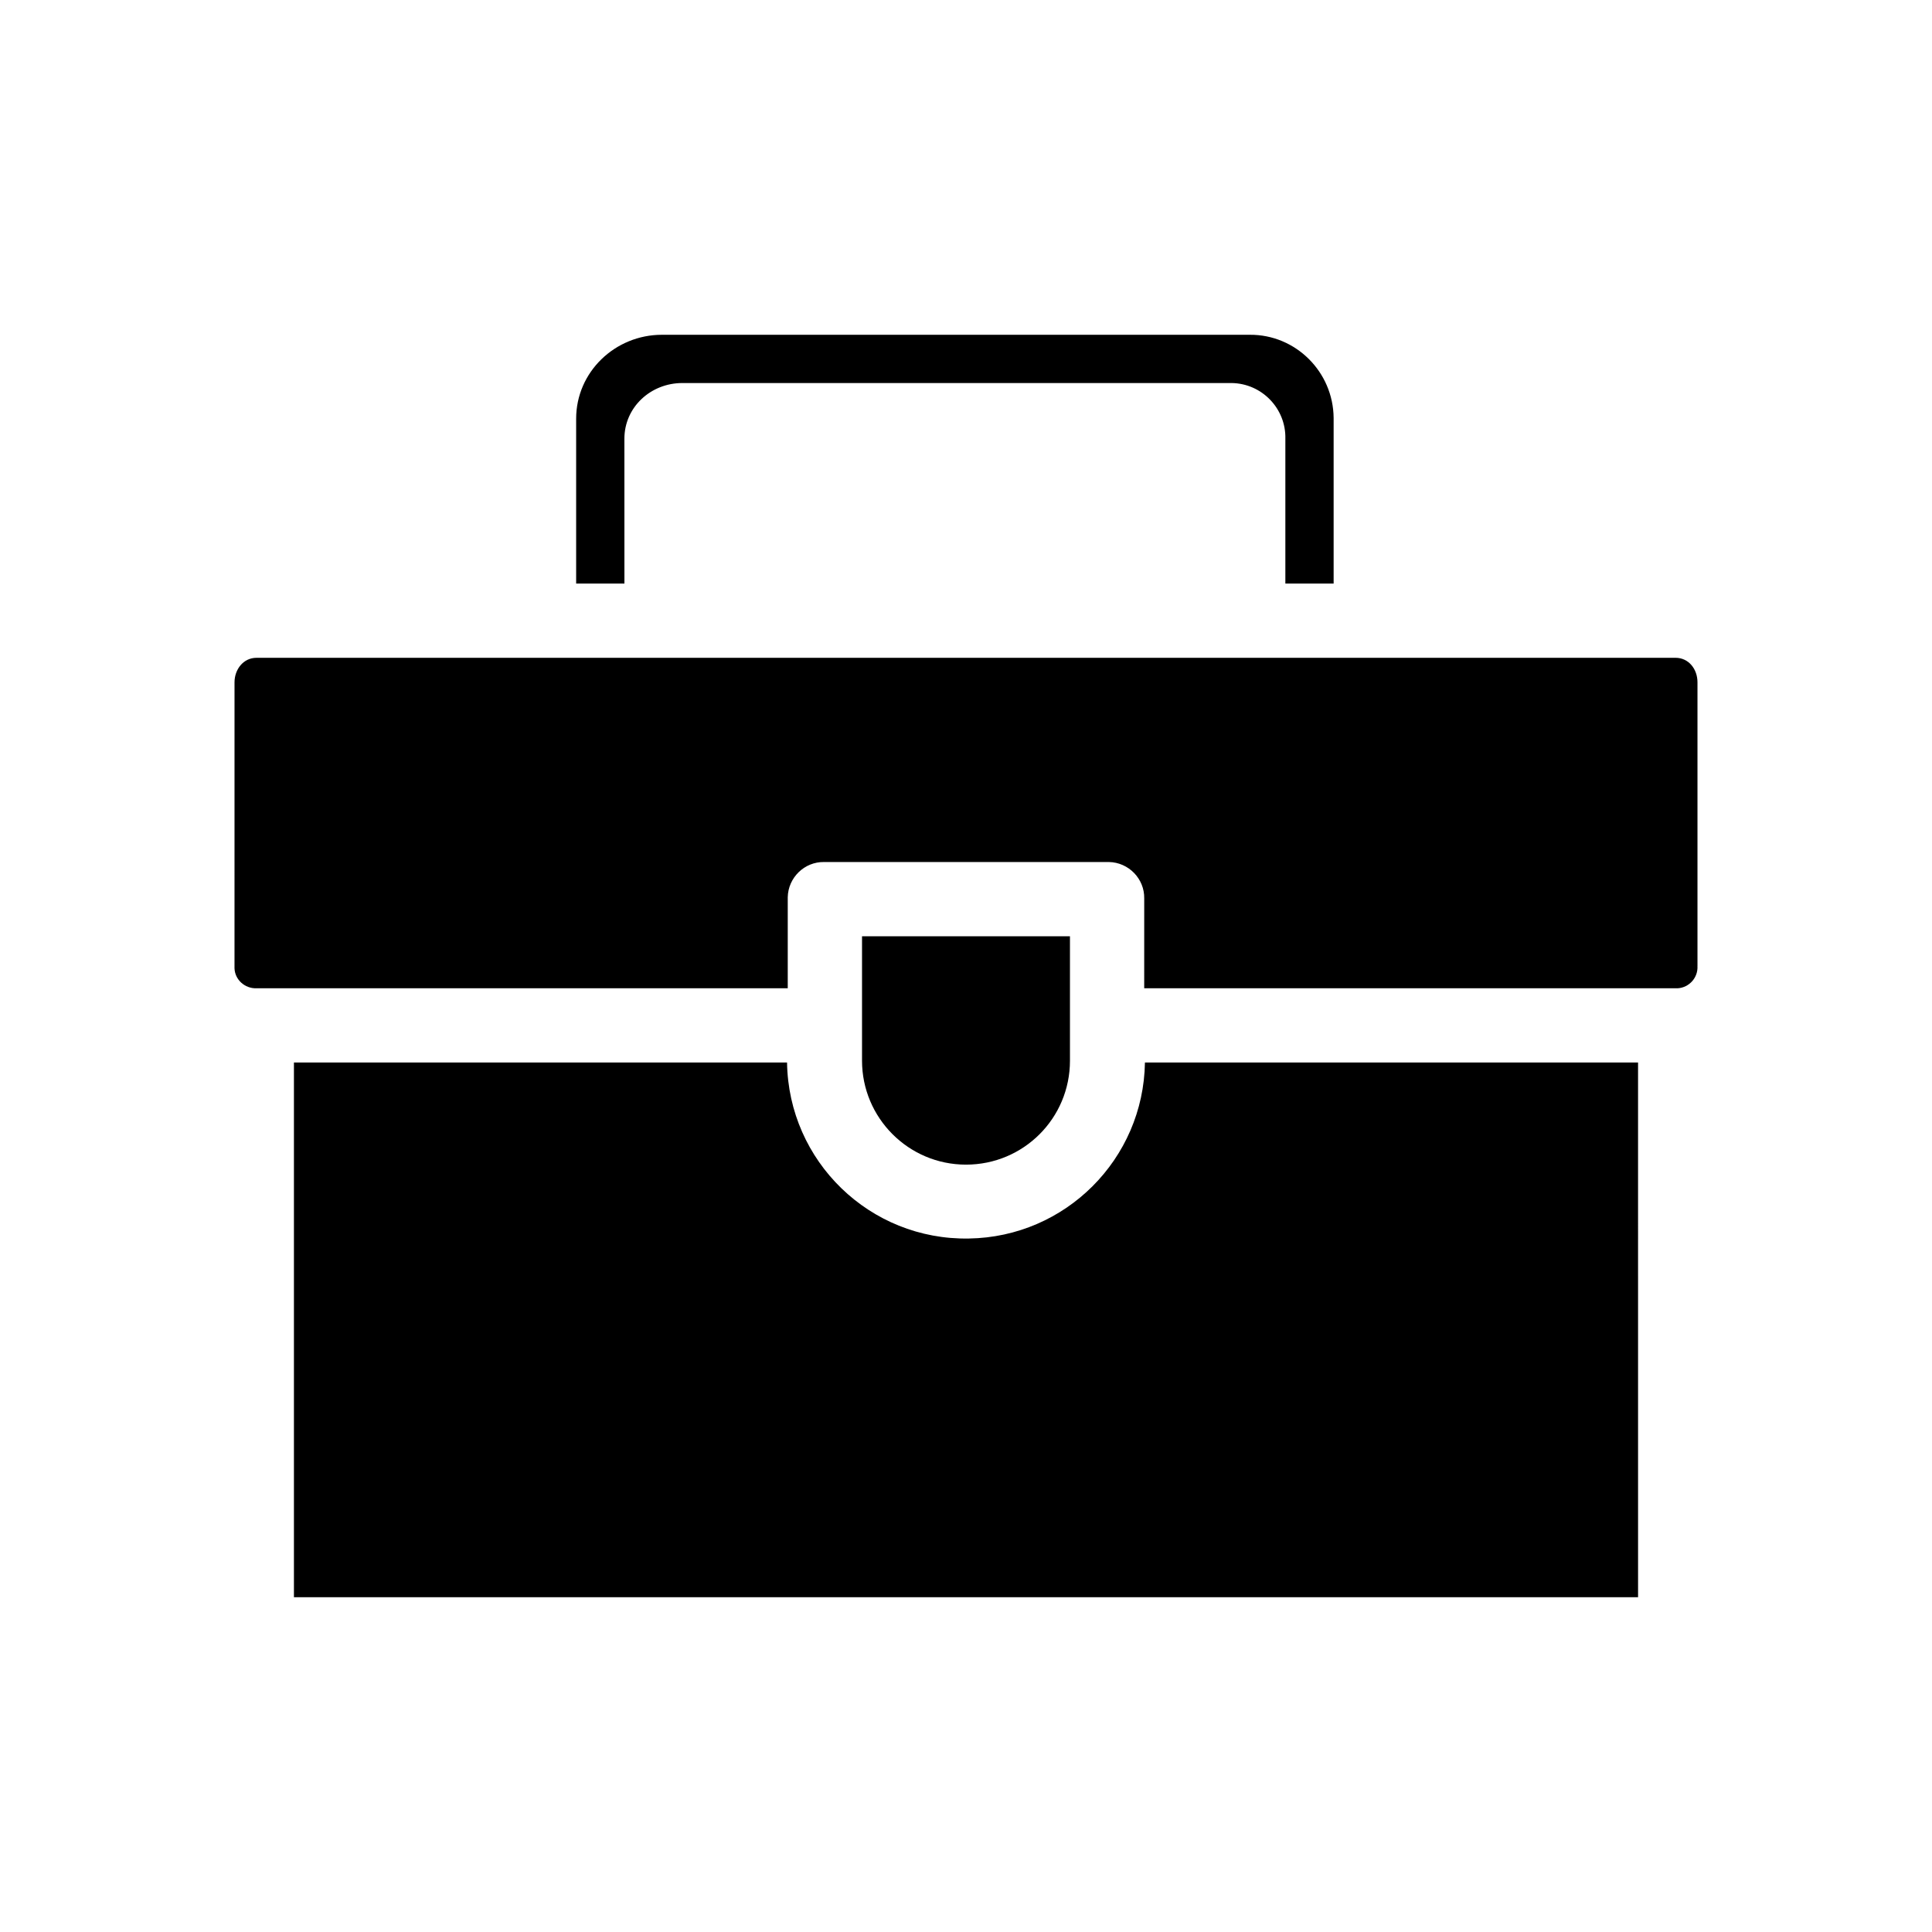 <?xml version="1.0" encoding="UTF-8"?>
<!-- The Best Svg Icon site in the world: iconSvg.co, Visit us! https://iconsvg.co -->
<svg fill="#000000" width="800px" height="800px" version="1.1" viewBox="144 144 512 512" xmlns="http://www.w3.org/2000/svg">
 <g>
  <path d="m309.47 260.27c0-8.363 6.988-14.762 15.352-14.762h144.95 0.59c8.07 0.098 14.465 6.789 14.27 14.762v38.375h12.793v-43.691-0.195c-0.102-12.199-10.039-22.137-22.242-22.039h-155.77c-12.398 0-22.73 9.84-22.73 22.238v43.688h12.793z"/>
  <path d="m427.55 425.09v-32.965h-55.105v32.965c0 15.152 12.301 27.551 27.551 27.551 15.254 0.004 27.555-12.297 27.555-27.551z"/>
  <path d="m400.79 472.22c-26.273 0.492-47.824-20.469-48.215-46.641h-130.68v141.7h356.21l-0.004-141.7h-130.68c-0.391 25.586-21.055 46.25-46.641 46.641z"/>
  <path d="m593.85 400v-75.18c0-3.543-2.363-6.496-5.805-6.496l-376.09 0.004c-3.445 0-5.805 3.051-5.805 6.496l-0.004 75.176v0.59c0.098 3.051 2.754 5.41 5.805 5.312h140.81v-23.812-0.297c0.098-5.215 4.43-9.445 9.645-9.348h75.18 0.297c5.215 0.098 9.445 4.43 9.348 9.645l-0.004 23.812h140.81 0.59c3.051-0.195 5.41-2.852 5.215-5.902z"/>
 </g>
</svg>